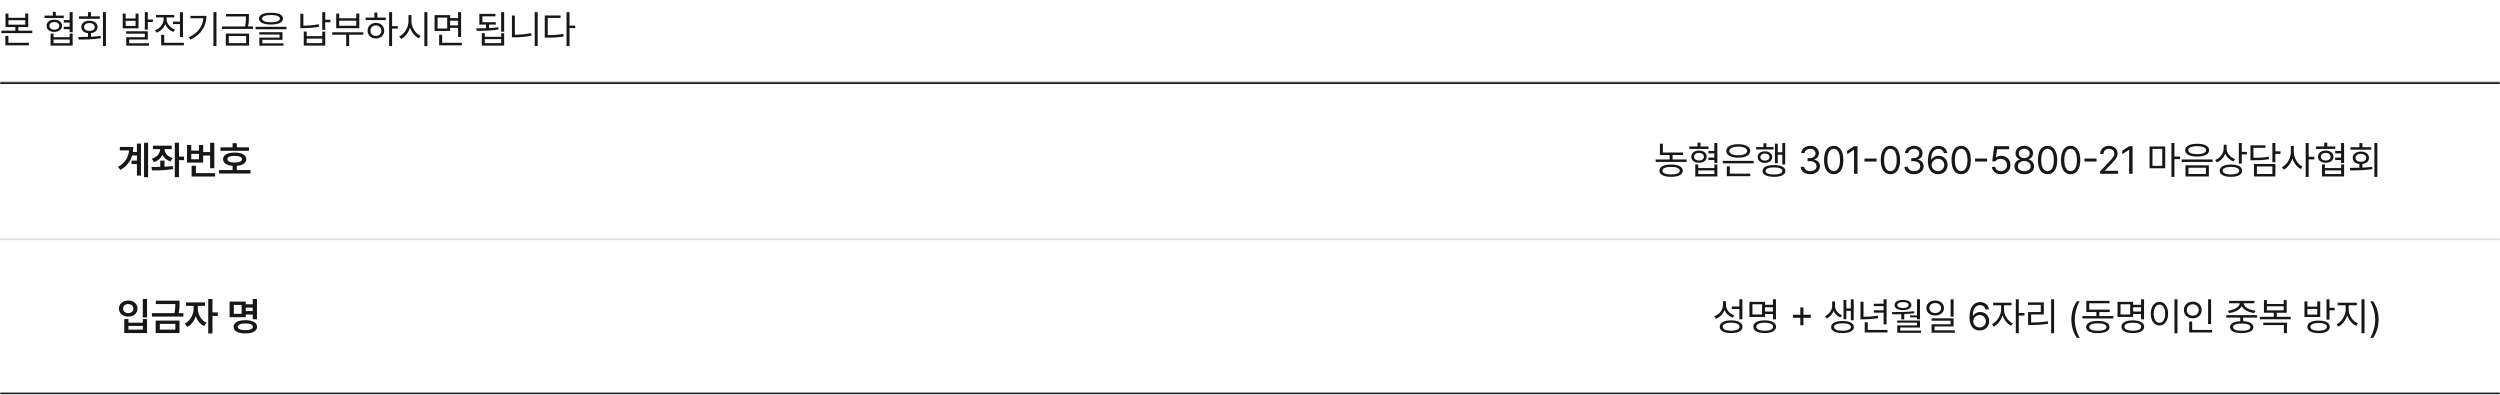 <svg width="1280" height="202" viewBox="0 0 1280 202" fill="none" xmlns="http://www.w3.org/2000/svg">
<path d="M4.336 6.922V9.129H12.93V6.922H14.453V13.855H9.375V15.711H16.523V16.98H0.703V15.711H7.852V13.855H2.812V6.922H4.336ZM4.336 12.625H12.93V10.34H4.336V12.625ZM14.766 21.922V23.211H2.754V18.367H4.297V21.922H14.766ZM32.652 7.977V9.246H22.827V7.977H27.046V6.062H28.57V7.977H32.652ZM27.788 10.086C30.113 10.086 31.753 11.336 31.753 13.23C31.753 15.105 30.113 16.336 27.788 16.336C25.445 16.336 23.843 15.105 23.863 13.23C23.843 11.336 25.445 10.086 27.788 10.086ZM27.788 11.277C26.284 11.277 25.288 12.059 25.288 13.23C25.288 14.383 26.284 15.184 27.788 15.184C29.292 15.184 30.308 14.383 30.327 13.23C30.308 12.059 29.292 11.277 27.788 11.277ZM37.202 6.219V16.492H35.659V14.949H32.632V13.68H35.659V11.551H32.652V10.281H35.659V6.219H37.202ZM27.417 17.215V19.051H35.679V17.215H37.202V23.348H25.894V17.215H27.417ZM27.417 22.117H35.679V20.242H27.417V22.117ZM54.231 6.219V23.582H52.708V6.219H54.231ZM40.091 18.953C41.575 18.943 43.274 18.934 45.032 18.875V16.98C42.952 16.756 41.594 15.574 41.614 13.836C41.594 11.883 43.274 10.613 45.774 10.613C48.274 10.613 49.973 11.883 49.973 13.836C49.973 15.555 48.626 16.736 46.575 16.961V18.816C48.255 18.748 49.954 18.621 51.556 18.406L51.673 19.578C47.806 20.203 43.548 20.262 40.325 20.262L40.091 18.953ZM51.106 8.367V9.617H40.462V8.367H45.032V6.238H46.575V8.367H51.106ZM45.774 11.805C44.173 11.805 43.04 12.625 43.04 13.836C43.04 15.047 44.173 15.828 45.774 15.809C47.395 15.828 48.509 15.047 48.509 13.836C48.509 12.625 47.395 11.805 45.774 11.805ZM64.344 6.961V9.461H69.402V6.961H70.926V14.52H62.84V6.961H64.344ZM64.344 13.27H69.402V10.652H64.344V13.27ZM75.672 6.219V9.988H78.289V11.277H75.672V15.203H74.148V6.219H75.672ZM75.672 16.023V20.223H66.141V22.137H76.316V23.387H64.637V19.051H74.148V17.254H64.598V16.023H75.672ZM93.677 6.238V18.973H92.134V12.312H88.56V11.043H92.134V6.238H93.677ZM94.166 21.922V23.211H82.525V17.82H84.068V21.922H94.166ZM85.318 9.812C85.318 12.059 87.056 14.246 89.595 15.105L88.794 16.336C86.832 15.633 85.318 14.168 84.576 12.371C83.824 14.373 82.222 15.975 80.162 16.746L79.361 15.496C81.919 14.598 83.775 12.312 83.775 9.812V8.914H79.849V7.645H89.205V8.914H85.318V9.812ZM110.823 6.219V23.582H109.28V6.219H110.823ZM105.687 8.113C105.667 13.113 103.343 17.527 97.523 20.32L96.683 19.07C101.38 16.844 103.773 13.514 104.124 9.363H97.484V8.113H105.687ZM127.462 7.156V8.445C127.462 9.793 127.462 11.375 127.012 13.543H129.552V14.812H113.653V13.543H125.47C125.938 11.365 125.938 9.793 125.938 8.445V8.426H115.665V7.156H127.462ZM127.54 17.215V23.348H115.606V17.215H127.54ZM117.13 18.426V22.098H126.016V18.426H117.13ZM138.748 6.531C142.616 6.531 144.881 7.586 144.881 9.52C144.881 11.492 142.616 12.547 138.748 12.566C134.881 12.547 132.596 11.492 132.596 9.52C132.596 7.586 134.881 6.531 138.748 6.531ZM138.748 7.684C135.858 7.684 134.178 8.387 134.198 9.52C134.178 10.73 135.858 11.395 138.748 11.395C141.62 11.395 143.319 10.73 143.319 9.52C143.319 8.387 141.62 7.684 138.748 7.684ZM146.659 13.738V14.988H130.838V13.738H146.659ZM144.627 16.492V20.379H134.315V22.176H145.155V23.387H132.791V19.246H143.123V17.664H132.752V16.492H144.627ZM166.517 6.238V10.105H169.154V11.414H166.517V15.281H164.994V6.238H166.517ZM155.326 7.039V13.133C157.796 13.123 160.345 12.967 163.158 12.391L163.353 13.68C160.404 14.246 157.787 14.422 155.17 14.422H153.783V7.039H155.326ZM157.025 16.18V18.484H164.994V16.18H166.517V23.348H155.521V16.18H157.025ZM157.025 22.098H164.994V19.754H157.025V22.098ZM186.007 16.531V17.781H178.761V23.582H177.257V17.781H170.109V16.531H186.007ZM173.663 6.941V9.344H182.413V6.941H183.956V14.422H172.14V6.941H173.663ZM173.663 13.172H182.413V10.594H173.663V13.172ZM200.751 6.219V13.387H203.661V14.656H200.751V23.582H199.227V6.219H200.751ZM197.548 9.012V10.281H187.216V9.012H191.688V6.434H193.212V9.012H197.548ZM192.47 11.727C194.93 11.727 196.708 13.367 196.727 15.711C196.708 18.055 194.93 19.695 192.47 19.695C189.989 19.695 188.192 18.055 188.212 15.711C188.192 13.367 189.989 11.727 192.47 11.727ZM192.47 13.016C190.848 13.016 189.657 14.148 189.677 15.711C189.657 17.293 190.848 18.406 192.47 18.387C194.071 18.406 195.243 17.293 195.262 15.711C195.243 14.148 194.071 13.016 192.47 13.016ZM210.67 10.887C210.651 14.051 212.819 17.254 215.377 18.406L214.44 19.617C212.467 18.65 210.758 16.609 209.928 14.129C209.118 16.756 207.409 18.943 205.377 19.969L204.401 18.68C206.979 17.488 209.127 14.188 209.147 10.887V7.723H210.67V10.887ZM218.815 6.219V23.621H217.272V6.219H218.815ZM230.473 7.742V9.285H234.535V6.238H236.078V18.914H234.535V14.285H230.473V15.848H222.504V7.742H230.473ZM224.027 9.012V14.617H228.969V9.012H224.027ZM236.469 21.922V23.211H224.848V17.781H226.391V21.922H236.469ZM230.473 13.016H234.535V10.574H230.473V13.016ZM258.124 6.238V16.219H256.581V6.238H258.124ZM243.847 14.52C245.321 14.52 247.04 14.51 248.827 14.441V12.586H245.429V7.098H253.671V8.367H246.972V11.355H253.827V12.586H250.37V14.383C251.982 14.315 253.613 14.178 255.136 13.973L255.234 15.086C251.425 15.73 247.206 15.789 244.081 15.789L243.847 14.52ZM248.202 17V18.855H256.62V17H258.124V23.348H246.679V17H248.202ZM248.202 22.098H256.62V20.047H248.202V22.098ZM275.29 6.219V23.582H273.766V6.219H275.29ZM263.61 7.938V17.781C266.257 17.771 269.001 17.557 271.911 16.941L272.126 18.25C269.04 18.895 266.286 19.109 263.513 19.109H262.106V7.938H263.61ZM291.596 6.219V13.094H294.506V14.383H291.596V23.621H290.073V6.219H291.596ZM287.026 7.918V9.188H280.444V17.977C283.588 17.977 285.815 17.83 288.393 17.352L288.588 18.68C285.873 19.168 283.588 19.266 280.288 19.266H278.92V7.918H287.026Z" fill="#171719"/>
<mask id="path-2-inside-1_715_29769" fill="white">
<path d="M0 42H1280V202H0V42Z"/>
</mask>
<path d="M0 42V43H1280V42V41H0V42ZM1280 202V201H0V202V203H1280V202Z" fill="#171719" mask="url(#path-2-inside-1_715_29769)"/>
<path d="M75.82 73.082V90.738H73.75V73.082H75.82ZM72.168 73.512V89.898H70.098V84H67.344V82.223H70.098V79.606H67.656C66.826 82.535 64.981 85.055 61.68 87.008L60.41 85.465C64.072 83.307 65.752 80.543 66.074 76.988H61.348V75.231H68.223C68.223 76.119 68.164 76.988 68.047 77.828H70.098V73.512H72.168ZM87.927 74.586V76.363H84.236C84.294 78.316 85.73 80.172 88.416 80.953L87.38 82.652C85.369 82.057 83.933 80.826 83.162 79.254C82.38 80.982 80.896 82.33 78.826 82.965L77.713 81.266C80.457 80.445 81.941 78.492 82.029 76.363H78.318V74.586H87.927ZM84.216 82.223V85.367C85.662 85.299 87.117 85.182 88.474 84.996L88.63 86.559C84.9 87.262 80.857 87.242 77.849 87.262L77.556 85.484C78.894 85.484 80.437 85.484 82.048 85.445V82.223H84.216ZM94.216 80.172V81.988H91.658V90.738H89.49V73.082H91.658V80.172H94.216ZM109.741 73.102V86.129H107.573V79.625H104.019V83.258H95.757V74.254H97.925V77.106H101.87V74.254H104.019V77.867H107.573V73.102H109.741ZM110.132 88.629V90.387H98.101V84.84H100.308V88.629H110.132ZM97.925 81.539H101.87V78.785H97.925V81.539ZM127.454 75.445V77.203H112.864V75.445H119.095V73.316H121.243V75.445H127.454ZM128.274 87.086V88.844H112.141V87.086H119.095V84.918C116.038 84.674 114.192 83.453 114.212 81.5C114.192 79.371 116.477 78.102 120.169 78.102C123.802 78.102 126.106 79.371 126.106 81.5C126.106 83.443 124.251 84.664 121.243 84.898V87.086H128.274ZM120.169 79.801C117.766 79.82 116.419 80.387 116.438 81.5C116.419 82.633 117.766 83.199 120.169 83.219C122.532 83.199 123.88 82.633 123.88 81.5C123.88 80.387 122.532 79.82 120.169 79.801Z" fill="#171719"/>
<path d="M861.727 78.082V79.352H856.375V81.637H863.543V82.926H847.703V81.637H854.871V79.352H849.871V73.57H851.395V78.082H861.727ZM855.613 84.234C859.344 84.234 861.57 85.387 861.59 87.398C861.57 89.41 859.344 90.543 855.613 90.543C851.863 90.543 849.617 89.41 849.617 87.398C849.617 85.387 851.863 84.234 855.613 84.234ZM855.613 85.445C852.82 85.445 851.16 86.148 851.18 87.398C851.16 88.59 852.82 89.332 855.613 89.332C858.367 89.332 860.047 88.59 860.047 87.398C860.047 86.148 858.367 85.445 855.613 85.445ZM874.732 74.977V76.246H864.908V74.977H869.127V73.062H870.65V74.977H874.732ZM869.869 77.086C872.193 77.086 873.834 78.336 873.834 80.231C873.834 82.106 872.193 83.336 869.869 83.336C867.525 83.336 865.923 82.106 865.943 80.231C865.923 78.336 867.525 77.086 869.869 77.086ZM869.869 78.277C868.365 78.277 867.369 79.059 867.369 80.231C867.369 81.383 868.365 82.184 869.869 82.184C871.373 82.184 872.388 81.383 872.408 80.231C872.388 79.059 871.373 78.277 869.869 78.277ZM879.283 73.219V83.492H877.74V81.949H874.712V80.68H877.74V78.551H874.732V77.281H877.74V73.219H879.283ZM869.498 84.215V86.051H877.759V84.215H879.283V90.348H867.974V84.215H869.498ZM869.498 89.117H877.759V87.242H869.498V89.117ZM897.894 82.379V83.629H882.073V82.379H897.894ZM896.136 88.922V90.211H884.124V85.152H885.667V88.922H896.136ZM889.984 73.844C893.714 73.824 896.116 75.113 896.116 77.281C896.116 79.449 893.714 80.738 889.984 80.738C886.214 80.738 883.831 79.449 883.831 77.281C883.831 75.113 886.214 73.824 889.984 73.844ZM889.984 75.074C887.191 75.074 885.394 75.914 885.413 77.281C885.394 78.648 887.191 79.488 889.984 79.488C892.757 79.488 894.554 78.648 894.554 77.281C894.554 75.914 892.757 75.074 889.984 75.074ZM914.005 73.219V84.215H912.54V79.234H910.216V83.59H908.77V73.57H910.216V77.965H912.54V73.219H914.005ZM908.067 75.309V76.539H899.161V75.309H902.872V73.356H904.395V75.309H908.067ZM903.634 77.477C905.841 77.477 907.345 78.629 907.364 80.445C907.345 82.223 905.841 83.394 903.634 83.394C901.446 83.394 899.903 82.223 899.923 80.445C899.903 78.629 901.446 77.477 903.634 77.477ZM903.634 78.609C902.247 78.609 901.29 79.352 901.29 80.445C901.29 81.519 902.247 82.242 903.634 82.242C905.02 82.242 905.977 81.519 905.977 80.445C905.977 79.352 905.02 78.609 903.634 78.609ZM908.263 84.508C911.915 84.508 914.102 85.602 914.102 87.555C914.102 89.449 911.915 90.543 908.263 90.543C904.61 90.543 902.423 89.449 902.442 87.555C902.423 85.602 904.61 84.508 908.263 84.508ZM908.263 85.719C905.567 85.699 903.946 86.363 903.966 87.555C903.946 88.688 905.567 89.352 908.263 89.352C910.958 89.352 912.559 88.688 912.579 87.555C912.559 86.363 910.958 85.699 908.263 85.719ZM926.871 89.195C924.059 89.195 922.047 87.691 921.949 85.445H923.727C923.824 86.793 925.172 87.633 926.852 87.633C928.707 87.633 930.074 86.617 930.074 85.152C930.074 83.609 928.844 82.516 926.637 82.516H925.484V80.973H926.637C928.355 80.973 929.547 80.016 929.547 78.551C929.547 77.144 928.512 76.188 926.91 76.188C925.406 76.188 924.02 77.027 923.941 78.414H922.242C922.34 76.168 924.41 74.664 926.93 74.664C929.625 74.664 931.266 76.422 931.246 78.453C931.266 80.055 930.328 81.246 928.844 81.656V81.754C930.68 82.047 931.812 83.356 931.793 85.152C931.812 87.477 929.684 89.195 926.871 89.195ZM938.861 89.195C935.716 89.195 933.92 86.559 933.92 81.93C933.92 77.34 935.755 74.664 938.861 74.664C941.966 74.664 943.802 77.34 943.802 81.93C943.802 86.559 941.986 89.195 938.861 89.195ZM938.861 87.633C940.892 87.633 942.084 85.582 942.084 81.93C942.084 78.277 940.892 76.188 938.861 76.188C936.83 76.188 935.619 78.277 935.619 81.93C935.619 85.582 936.81 87.633 938.861 87.633ZM951.046 74.859V89H949.269V76.695H949.191L945.753 78.981V77.203L949.269 74.859H951.046ZM960.809 81.168V82.711H954.618V81.168H960.809ZM967.897 89.195C964.752 89.195 962.955 86.559 962.955 81.93C962.955 77.34 964.791 74.664 967.897 74.664C971.002 74.664 972.838 77.34 972.838 81.93C972.838 86.559 971.022 89.195 967.897 89.195ZM967.897 87.633C969.928 87.633 971.12 85.582 971.12 81.93C971.12 78.277 969.928 76.188 967.897 76.188C965.866 76.188 964.655 78.277 964.655 81.93C964.655 85.582 965.846 87.633 967.897 87.633ZM979.965 89.195C977.152 89.195 975.141 87.691 975.043 85.445H976.82C976.918 86.793 978.266 87.633 979.945 87.633C981.801 87.633 983.168 86.617 983.168 85.152C983.168 83.609 981.938 82.516 979.73 82.516H978.578V80.973H979.73C981.449 80.973 982.641 80.016 982.641 78.551C982.641 77.144 981.605 76.188 980.004 76.188C978.5 76.188 977.113 77.027 977.035 78.414H975.336C975.434 76.168 977.504 74.664 980.023 74.664C982.719 74.664 984.359 76.422 984.34 78.453C984.359 80.055 983.422 81.246 981.938 81.656V81.754C983.773 82.047 984.906 83.356 984.887 85.152C984.906 87.477 982.777 89.195 979.965 89.195ZM992.248 89.195C989.787 89.156 987.091 87.711 987.091 82.477C987.091 77.477 989.142 74.664 992.462 74.664C994.943 74.664 996.681 76.188 997.052 78.414H995.314C994.982 77.164 994.045 76.227 992.462 76.227C990.138 76.227 988.752 78.219 988.752 81.617H988.927C989.748 80.445 991.037 79.742 992.56 79.742C995.08 79.742 997.17 81.695 997.17 84.43C997.17 87.086 995.216 89.215 992.248 89.195ZM992.248 87.652C994.084 87.652 995.451 86.207 995.47 84.449C995.451 82.711 994.142 81.285 992.287 81.285C990.431 81.285 989.005 82.789 988.986 84.469C988.986 86.129 990.353 87.652 992.248 87.652ZM1004.12 89.195C1000.98 89.195 999.179 86.559 999.179 81.93C999.179 77.34 1001.01 74.664 1004.12 74.664C1007.23 74.664 1009.06 77.34 1009.06 81.93C1009.06 86.559 1007.25 89.195 1004.12 89.195ZM1004.12 87.633C1006.15 87.633 1007.34 85.582 1007.34 81.93C1007.34 78.277 1006.15 76.188 1004.12 76.188C1002.09 76.188 1000.88 78.277 1000.88 81.93C1000.88 85.582 1002.07 87.633 1004.12 87.633ZM1017.4 81.168V82.711H1011.21V81.168H1017.4ZM1024.47 89.195C1021.91 89.195 1019.98 87.613 1019.88 85.445H1021.58C1021.71 86.715 1022.94 87.652 1024.47 87.652C1026.3 87.652 1027.63 86.305 1027.63 84.527C1027.63 82.691 1026.24 81.344 1024.35 81.324C1023.16 81.305 1022.24 81.676 1021.71 82.594H1020.01L1021.01 74.859H1028.67V76.422H1022.48L1021.95 80.562H1022.08C1022.71 80.074 1023.67 79.742 1024.66 79.742C1027.36 79.742 1029.35 81.734 1029.35 84.488C1029.35 87.223 1027.28 89.195 1024.47 89.195ZM1036.42 89.195C1033.45 89.195 1031.38 87.555 1031.4 85.25C1031.38 83.414 1032.65 81.91 1034.27 81.656V81.578C1032.86 81.246 1031.95 79.957 1031.95 78.414C1031.95 76.246 1033.84 74.664 1036.42 74.664C1039 74.664 1040.89 76.246 1040.91 78.414C1040.89 79.957 1039.95 81.246 1038.57 81.578V81.656C1040.17 81.91 1041.44 83.414 1041.46 85.25C1041.44 87.555 1039.37 89.195 1036.42 89.195ZM1036.42 87.652C1038.45 87.652 1039.7 86.637 1039.7 85.152C1039.7 83.59 1038.31 82.438 1036.42 82.438C1034.52 82.438 1033.12 83.59 1033.16 85.152C1033.12 86.637 1034.39 87.652 1036.42 87.652ZM1036.42 80.953C1038.02 80.953 1039.19 79.977 1039.19 78.551C1039.19 77.144 1038.08 76.188 1036.42 76.188C1034.74 76.188 1033.64 77.144 1033.64 78.551C1033.64 79.977 1034.8 80.953 1036.42 80.953ZM1048.35 89.195C1045.2 89.195 1043.41 86.559 1043.41 81.93C1043.41 77.34 1045.24 74.664 1048.35 74.664C1051.45 74.664 1053.29 77.34 1053.29 81.93C1053.29 86.559 1051.47 89.195 1048.35 89.195ZM1048.35 87.633C1050.38 87.633 1051.57 85.582 1051.57 81.93C1051.57 78.277 1050.38 76.188 1048.35 76.188C1046.32 76.188 1045.11 78.277 1045.11 81.93C1045.11 85.582 1046.3 87.633 1048.35 87.633ZM1060.16 89.195C1057.02 89.195 1055.22 86.559 1055.22 81.93C1055.22 77.34 1057.06 74.664 1060.16 74.664C1063.27 74.664 1065.1 77.34 1065.1 81.93C1065.1 86.559 1063.29 89.195 1060.16 89.195ZM1060.16 87.633C1062.19 87.633 1063.39 85.582 1063.39 81.93C1063.39 78.277 1062.19 76.188 1060.16 76.188C1058.13 76.188 1056.92 78.277 1056.92 81.93C1056.92 85.582 1058.11 87.633 1060.16 87.633ZM1073.44 81.168V82.711H1067.25V81.168H1073.44ZM1075.26 89L1075.24 87.711L1080.06 82.633C1081.74 80.856 1082.54 79.898 1082.54 78.59C1082.54 77.144 1081.31 76.188 1079.73 76.188C1078.05 76.188 1076.98 77.262 1076.98 78.844H1075.31C1075.3 76.344 1077.23 74.664 1079.79 74.664C1082.35 74.664 1084.18 76.383 1084.18 78.59C1084.18 80.172 1083.44 81.402 1080.94 83.981L1077.7 87.32V87.438H1084.44V89H1075.26ZM1091.89 74.859V89H1090.12V76.695H1090.04L1086.6 78.981V77.203L1090.12 74.859H1091.89ZM1108.59 74.977V86.168H1100.58V74.977H1108.59ZM1102.07 76.207V84.918H1107.07V76.207H1102.07ZM1113.3 73.219V80.152H1116.21V81.481H1113.3V90.582H1111.77V73.219H1113.3ZM1124.95 73.609C1128.72 73.609 1131.09 74.82 1131.09 76.91C1131.09 78.961 1128.72 80.152 1124.95 80.152C1121.18 80.152 1118.8 78.961 1118.8 76.91C1118.8 74.82 1121.18 73.609 1124.95 73.609ZM1124.95 74.84C1122.14 74.84 1120.36 75.621 1120.38 76.91C1120.36 78.18 1122.14 78.922 1124.95 78.941C1127.73 78.922 1129.52 78.18 1129.52 76.91C1129.52 75.621 1127.73 74.84 1124.95 74.84ZM1130.93 84.644V90.348H1118.98V84.644H1130.93ZM1120.5 85.875V89.098H1129.43V85.875H1120.5ZM1132.86 81.656V82.926H1117.04V81.656H1132.86ZM1140.03 76.031C1140.03 78.394 1141.83 80.562 1144.35 81.422L1143.51 82.633C1141.58 81.93 1140.07 80.494 1139.31 78.688C1138.56 80.728 1137.02 82.34 1134.99 83.121L1134.17 81.891C1136.77 80.914 1138.51 78.59 1138.53 75.914V74.117H1140.03V76.031ZM1147.8 73.219V77.75H1150.42V79.039H1147.8V83.785H1146.28V73.219H1147.8ZM1142.24 84.234C1145.81 84.234 1147.96 85.387 1147.96 87.379C1147.96 89.41 1145.81 90.543 1142.24 90.543C1138.66 90.543 1136.48 89.41 1136.48 87.379C1136.48 85.387 1138.66 84.234 1142.24 84.234ZM1142.24 85.465C1139.62 85.465 1138 86.188 1138.02 87.379C1138 88.609 1139.62 89.312 1142.24 89.332C1144.87 89.312 1146.48 88.609 1146.48 87.379C1146.48 86.188 1144.87 85.465 1142.24 85.465ZM1164.99 73.219V77.477H1167.61V78.766H1164.99V83.082H1163.46V73.219H1164.99ZM1159.93 74.41V75.66H1153.76V80.777C1157.24 80.797 1159.23 80.67 1161.55 80.211L1161.75 81.461C1159.3 81.949 1157.23 82.047 1153.58 82.047H1152.23V74.41H1159.93ZM1164.99 83.981V90.348H1154.03V83.981H1164.99ZM1155.54 85.231V89.098H1163.46V85.231H1155.54ZM1174.42 77.887C1174.42 80.953 1176.45 84.098 1178.91 85.309L1177.97 86.539C1176.06 85.533 1174.46 83.482 1173.7 81.07C1172.92 83.639 1171.27 85.826 1169.32 86.871L1168.35 85.641C1170.88 84.391 1172.9 81.051 1172.92 77.887V74.723H1174.42V77.887ZM1182.04 73.219V80.269H1184.95V81.598H1182.04V90.582H1180.51V73.219H1182.04ZM1195.63 74.977V76.246H1185.8V74.977H1190.02V73.062H1191.55V74.977H1195.63ZM1190.76 77.086C1193.09 77.086 1194.73 78.336 1194.73 80.231C1194.73 82.106 1193.09 83.336 1190.76 83.336C1188.42 83.336 1186.82 82.106 1186.84 80.231C1186.82 78.336 1188.42 77.086 1190.76 77.086ZM1190.76 78.277C1189.26 78.277 1188.26 79.059 1188.26 80.231C1188.26 81.383 1189.26 82.184 1190.76 82.184C1192.27 82.184 1193.28 81.383 1193.3 80.231C1193.28 79.059 1192.27 78.277 1190.76 78.277ZM1200.18 73.219V83.492H1198.64V81.949H1195.61V80.68H1198.64V78.551H1195.63V77.281H1198.64V73.219H1200.18ZM1190.39 84.215V86.051H1198.66V84.215H1200.18V90.348H1188.87V84.215H1190.39ZM1190.39 89.117H1198.66V87.242H1190.39V89.117ZM1217.21 73.219V90.582H1215.68V73.219H1217.21ZM1203.07 85.953C1204.55 85.943 1206.25 85.934 1208.01 85.875V83.981C1205.93 83.756 1204.57 82.574 1204.59 80.836C1204.57 78.883 1206.25 77.613 1208.75 77.613C1211.25 77.613 1212.95 78.883 1212.95 80.836C1212.95 82.555 1211.6 83.736 1209.55 83.961V85.816C1211.23 85.748 1212.93 85.621 1214.53 85.406L1214.65 86.578C1210.78 87.203 1206.52 87.262 1203.3 87.262L1203.07 85.953ZM1214.08 75.367V76.617H1203.44V75.367H1208.01V73.238H1209.55V75.367H1214.08ZM1208.75 78.805C1207.15 78.805 1206.02 79.625 1206.02 80.836C1206.02 82.047 1207.15 82.828 1208.75 82.809C1210.37 82.828 1211.49 82.047 1211.49 80.836C1211.49 79.625 1210.37 78.805 1208.75 78.805Z" fill="#171719"/>
<mask id="path-6-inside-2_715_29769" fill="white">
<path d="M0 122H1280V202H0V122Z"/>
</mask>
<path d="M0 122V123H1280V122V121H0V122Z" fill="#70737C" fill-opacity="0.22" mask="url(#path-6-inside-2_715_29769)"/>
<path d="M75.293 153.082V162.555H73.106V153.082H75.293ZM65.762 163.375V165.191H73.125V163.375H75.293V170.523H63.613V163.375H65.762ZM65.762 168.766H73.125V166.891H65.762V168.766ZM65.664 153.863C68.379 153.844 70.41 155.543 70.41 158.004C70.41 160.406 68.379 162.105 65.664 162.105C62.93 162.105 60.898 160.406 60.898 158.004C60.898 155.543 62.93 153.844 65.664 153.863ZM65.664 155.68C64.121 155.68 63.008 156.578 63.027 158.004C63.008 159.41 64.121 160.309 65.664 160.328C67.188 160.309 68.281 159.41 68.281 158.004C68.281 156.578 67.188 155.68 65.664 155.68ZM91.931 153.941V155.309C91.931 156.676 91.931 158.238 91.502 160.328H93.904V162.086H77.771V160.328H89.314C89.724 158.424 89.763 156.969 89.763 155.68H79.763V153.941H91.931ZM91.912 164.137V170.523H79.705V164.137H91.912ZM81.834 165.836V168.766H89.763V165.836H81.834ZM101.284 158.102C101.284 160.836 102.905 163.941 105.698 165.23L104.487 166.949C102.495 166.012 101.021 164.117 100.23 161.91C99.429 164.332 97.886 166.402 95.855 167.379L94.585 165.68C97.398 164.352 99.097 161.031 99.116 158.102V156.617H95.269V154.82H104.976V156.617H101.284V158.102ZM108.784 153.082V159.957H111.499V161.773H108.784V170.738H106.616V153.082H108.784ZM131.573 153.082V163.473H129.405V161.031H125.85V162.398H117.549V154.41H125.85V155.777H129.405V153.082H131.573ZM119.717 156.129V160.66H123.702V156.129H119.717ZM125.596 163.941C129.346 163.941 131.631 165.191 131.631 167.34C131.631 169.488 129.346 170.719 125.596 170.719C121.866 170.719 119.58 169.488 119.6 167.34C119.58 165.191 121.866 163.941 125.596 163.941ZM125.596 165.602C123.135 165.602 121.748 166.207 121.748 167.34C121.748 168.434 123.135 169.039 125.596 169.039C128.057 169.039 129.463 168.434 129.463 167.34C129.463 166.207 128.057 165.602 125.596 165.602ZM125.85 159.273H129.405V157.496H125.85V159.273Z" fill="#171719"/>
<path d="M883.68 155.953C883.66 158.434 885.418 160.621 887.977 161.48L887.117 162.672C885.203 161.949 883.699 160.543 882.957 158.707C882.205 160.787 880.613 162.408 878.523 163.199L877.684 161.949C880.359 161.012 882.137 158.707 882.156 156.012V154.215H883.68V155.953ZM892.098 153.219V163.512H890.555V158.219H886.688V156.949H890.555V153.219H892.098ZM886.336 164.02C889.949 164.02 892.156 165.211 892.156 167.301C892.156 169.371 889.949 170.543 886.336 170.543C882.723 170.543 880.516 169.371 880.516 167.301C880.516 165.211 882.723 164.02 886.336 164.02ZM886.336 165.23C883.68 165.23 882.02 166.012 882.039 167.301C882.02 168.551 883.68 169.312 886.336 169.312C888.992 169.312 890.633 168.551 890.633 167.301C890.633 166.012 888.992 165.23 886.336 165.23ZM909.283 153.219V163.512H907.74V160.777H903.677V162.262H895.709V154.547H903.677V156.051H907.74V153.219H909.283ZM897.232 155.797V161.012H902.173V155.797H897.232ZM903.521 164.02C907.134 164.02 909.341 165.211 909.341 167.301C909.341 169.371 907.134 170.543 903.521 170.543C899.908 170.543 897.701 169.371 897.701 167.301C897.701 165.211 899.908 164.02 903.521 164.02ZM903.521 165.211C900.865 165.23 899.205 165.992 899.224 167.301C899.205 168.551 900.865 169.332 903.521 169.332C906.177 169.332 907.818 168.551 907.818 167.301C907.818 165.992 906.177 165.23 903.521 165.211ZM903.677 159.488H907.74V157.32H903.677V159.488ZM921.759 166.52V162.73H917.989V161.148H921.759V157.379H923.341V161.148H927.13V162.73H923.341V166.52H921.759ZM939.527 156.676C939.527 158.59 940.875 160.543 943.102 161.383L942.301 162.555C940.631 161.91 939.43 160.67 938.805 159.176C938.16 160.836 936.92 162.311 935.211 163.043L934.371 161.852C936.656 160.855 938.062 158.609 938.062 156.676V154.312H939.527V156.676ZM949.098 153.238V163.961H947.633V159.176H945.328V163.414H943.883V153.57H945.328V157.906H947.633V153.238H949.098ZM943.355 164.352C946.949 164.352 949.195 165.484 949.195 167.457C949.195 169.41 946.949 170.543 943.355 170.543C939.742 170.543 937.516 169.41 937.535 167.457C937.516 165.484 939.742 164.352 943.355 164.352ZM943.355 165.523C940.699 165.523 939.039 166.246 939.059 167.457C939.039 168.648 940.699 169.352 943.355 169.352C945.992 169.352 947.652 168.648 947.672 167.457C947.652 166.246 945.992 165.523 943.355 165.523ZM965.931 153.238V166.09H964.388V160.074H959.388V158.844H964.388V156.754H959.388V155.523H964.388V153.238H965.931ZM966.4 168.922V170.211H954.74V164.996H956.283V168.922H966.4ZM954.115 154.488V162.203C956.507 162.193 958.812 162.066 961.459 161.578L961.615 162.848C958.783 163.375 956.42 163.492 953.88 163.512H952.572V154.488H954.115ZM983.038 153.238V163.473H981.495V162.516H977.98V161.5H981.495V153.238H983.038ZM968.663 159.781C972.023 159.801 976.32 159.762 980.07 159.352L980.167 160.348C978.468 160.592 976.7 160.738 974.972 160.816V163.531H973.468V160.875C971.827 160.934 970.255 160.943 968.839 160.934L968.663 159.781ZM983.038 164.098V167.691H972.902V169.254H983.605V170.387H971.398V166.617H981.515V165.211H971.32V164.098H983.038ZM974.327 153.57C976.905 153.57 978.624 154.586 978.644 156.188C978.624 157.809 976.905 158.785 974.327 158.785C971.71 158.785 970.011 157.809 970.011 156.188C970.011 154.586 971.71 153.57 974.327 153.57ZM974.327 154.645C972.57 154.645 971.437 155.25 971.456 156.188C971.437 157.105 972.57 157.73 974.327 157.73C976.066 157.73 977.198 157.105 977.198 156.188C977.198 155.25 976.066 154.645 974.327 154.645ZM990.829 153.863C993.427 153.883 995.321 155.445 995.321 157.711C995.321 159.977 993.427 161.539 990.829 161.539C988.192 161.539 986.317 159.977 986.317 157.711C986.317 155.445 988.192 153.883 990.829 153.863ZM990.829 155.152C989.091 155.152 987.802 156.207 987.821 157.711C987.802 159.234 989.091 160.289 990.829 160.289C992.548 160.289 993.837 159.234 993.837 157.711C993.837 156.207 992.548 155.152 990.829 155.152ZM1000.24 153.219V162.145H998.72V153.219H1000.24ZM1000.24 162.984V167.164H990.497V169.117H1000.87V170.348H988.993V166.012H998.72V164.215H988.954V162.984H1000.24ZM1013.56 169.195C1011.1 169.156 1008.4 167.711 1008.4 162.477C1008.4 157.477 1010.45 154.664 1013.77 154.664C1016.25 154.664 1017.99 156.188 1018.36 158.414H1016.62C1016.29 157.164 1015.36 156.227 1013.77 156.227C1011.45 156.227 1010.06 158.219 1010.06 161.617H1010.24C1011.06 160.445 1012.35 159.742 1013.87 159.742C1016.39 159.742 1018.48 161.695 1018.48 164.43C1018.48 167.086 1016.53 169.215 1013.56 169.195ZM1013.56 167.652C1015.39 167.652 1016.76 166.207 1016.78 164.449C1016.76 162.711 1015.45 161.285 1013.6 161.285C1011.74 161.285 1010.32 162.789 1010.3 164.469C1010.3 166.129 1011.66 167.652 1013.56 167.652ZM1026.06 158.551C1026.04 161.344 1028.05 164.41 1030.57 165.602L1029.69 166.812C1027.74 165.865 1026.09 163.795 1025.31 161.441C1024.51 164 1022.77 166.246 1020.82 167.242L1019.88 166.031C1022.38 164.82 1024.53 161.52 1024.55 158.551V156.285H1020.51V155.016H1029.96V156.285H1026.06V158.551ZM1033.61 153.219V160.25H1036.52V161.559H1033.61V170.582H1032.09V153.219H1033.61ZM1051.7 153.219V170.621H1050.18V153.219H1051.7ZM1046.43 154.84V161.012H1039.94V165.113C1042.82 165.113 1045.39 164.986 1048.5 164.488L1048.65 165.777C1045.45 166.285 1042.81 166.402 1039.82 166.402H1038.38V159.762H1044.88V156.109H1038.34V154.84H1046.43ZM1060.54 163.609C1060.56 159.918 1061.56 156.852 1063.35 154.254H1064.84C1063.51 156.188 1062.28 160.133 1062.28 163.609C1062.28 167.086 1063.51 171.051 1064.84 172.984H1063.35C1061.56 170.367 1060.56 167.301 1060.54 163.609ZM1082.02 161.812V163.043H1066.18V161.812H1073.35V159.781H1068.2V154.039H1080.05V155.27H1069.7V158.531H1080.17V159.781H1074.84V161.812H1082.02ZM1074.09 164.312C1077.82 164.312 1080.05 165.445 1080.07 167.438C1080.05 169.449 1077.82 170.562 1074.09 170.582C1070.34 170.562 1068.1 169.449 1068.1 167.438C1068.1 165.445 1070.34 164.312 1074.09 164.312ZM1074.09 165.523C1071.3 165.523 1069.64 166.246 1069.66 167.438C1069.64 168.648 1071.3 169.352 1074.09 169.352C1076.85 169.352 1078.53 168.648 1078.53 167.438C1078.53 166.246 1076.85 165.523 1074.09 165.523ZM1097.76 153.219V163.512H1096.22V160.777H1092.16V162.262H1084.19V154.547H1092.16V156.051H1096.22V153.219H1097.76ZM1085.71 155.797V161.012H1090.65V155.797H1085.71ZM1092 164.02C1095.61 164.02 1097.82 165.211 1097.82 167.301C1097.82 169.371 1095.61 170.543 1092 170.543C1088.39 170.543 1086.18 169.371 1086.18 167.301C1086.18 165.211 1088.39 164.02 1092 164.02ZM1092 165.211C1089.35 165.23 1087.69 165.992 1087.7 167.301C1087.69 168.551 1089.35 169.332 1092 169.332C1094.66 169.332 1096.3 168.551 1096.3 167.301C1096.3 165.992 1094.66 165.23 1092 165.211ZM1092.16 159.488H1096.22V157.32H1092.16V159.488ZM1114.87 153.219V170.621H1113.33V153.219H1114.87ZM1105.63 154.566C1108.21 154.586 1110.07 156.93 1110.07 160.621C1110.07 164.312 1108.21 166.656 1105.63 166.656C1103.03 166.656 1101.2 164.312 1101.2 160.621C1101.2 156.93 1103.03 154.586 1105.63 154.566ZM1105.63 155.934C1103.89 155.953 1102.68 157.789 1102.68 160.621C1102.68 163.453 1103.89 165.289 1105.63 165.289C1107.37 165.289 1108.58 163.453 1108.58 160.621C1108.58 157.789 1107.37 155.953 1105.63 155.934ZM1132.07 153.238V165.934H1130.55V153.238H1132.07ZM1132.62 168.922V170.211H1120.86V164.645H1122.39V168.922H1132.62ZM1122.7 154.449C1125.3 154.449 1127.25 156.207 1127.25 158.707C1127.25 161.246 1125.3 162.984 1122.7 162.984C1120.1 162.984 1118.15 161.246 1118.15 158.707C1118.15 156.207 1120.1 154.449 1122.7 154.449ZM1122.7 155.797C1120.94 155.797 1119.63 157.008 1119.65 158.707C1119.63 160.445 1120.94 161.637 1122.7 161.637C1124.42 161.637 1125.75 160.445 1125.75 158.707C1125.75 157.008 1124.42 155.797 1122.7 155.797ZM1155.66 161.344V162.613H1148.5V164.469C1151.78 164.605 1153.71 165.68 1153.73 167.516C1153.71 169.449 1151.48 170.543 1147.75 170.543C1143.98 170.543 1141.76 169.449 1141.76 167.516C1141.76 165.68 1143.68 164.605 1146.99 164.469V162.613H1139.84V161.344H1155.66ZM1147.75 165.641C1144.96 165.66 1143.3 166.344 1143.32 167.516C1143.3 168.668 1144.96 169.352 1147.75 169.352C1150.51 169.352 1152.19 168.668 1152.19 167.516C1152.19 166.344 1150.51 165.66 1147.75 165.641ZM1154.26 154.039V155.289H1148.75C1148.85 157.242 1151.72 158.756 1154.79 159.078L1154.22 160.289C1151.38 159.947 1148.71 158.678 1147.75 156.734C1146.81 158.678 1144.15 159.947 1141.29 160.289L1140.74 159.078C1143.75 158.756 1146.64 157.242 1146.76 155.289H1141.29V154.039H1154.26ZM1172.85 162.203V163.473H1157.03V162.203H1164.18V160.113H1159.14V153.629H1160.66V155.641H1169.26V153.629H1170.78V160.113H1165.7V162.203H1172.85ZM1170.9 165.191V170.582H1169.35V166.422H1158.79V165.191H1170.9ZM1160.66 158.883H1169.26V156.812H1160.66V158.883ZM1187.14 164.137C1190.72 164.137 1192.86 165.309 1192.86 167.34C1192.86 169.391 1190.72 170.562 1187.14 170.582C1183.57 170.562 1181.38 169.391 1181.38 167.34C1181.38 165.309 1183.57 164.137 1187.14 164.137ZM1187.14 165.348C1184.52 165.367 1182.9 166.09 1182.92 167.34C1182.9 168.59 1184.52 169.332 1187.14 169.332C1189.78 169.332 1191.38 168.59 1191.38 167.34C1191.38 166.09 1189.78 165.367 1187.14 165.348ZM1192.71 153.219V157.594H1195.33V158.902H1192.71V163.668H1191.18V153.219H1192.71ZM1181.38 154.312V156.969H1186.44V154.312H1187.96V162.32H1179.88V154.312H1181.38ZM1181.38 161.07H1186.44V158.18H1181.38V161.07ZM1202.53 158.551C1202.53 161.5 1204.68 164.488 1207.24 165.602L1206.38 166.812C1204.35 165.885 1202.59 163.883 1201.79 161.48C1200.97 164.029 1199.22 166.246 1197.24 167.242L1196.32 166.031C1198.8 164.84 1200.97 161.559 1200.99 158.551V156.285H1196.89V155.016H1206.67V156.285H1202.53V158.551ZM1210.64 153.219V170.582H1209.09V153.219H1210.64ZM1217.84 163.609C1217.82 167.301 1216.82 170.367 1215.03 172.984H1213.54C1214.87 171.051 1216.1 167.086 1216.1 163.609C1216.1 160.133 1214.87 156.188 1213.54 154.254H1215.03C1216.82 156.852 1217.82 159.918 1217.84 163.609Z" fill="#171719"/>
</svg>
